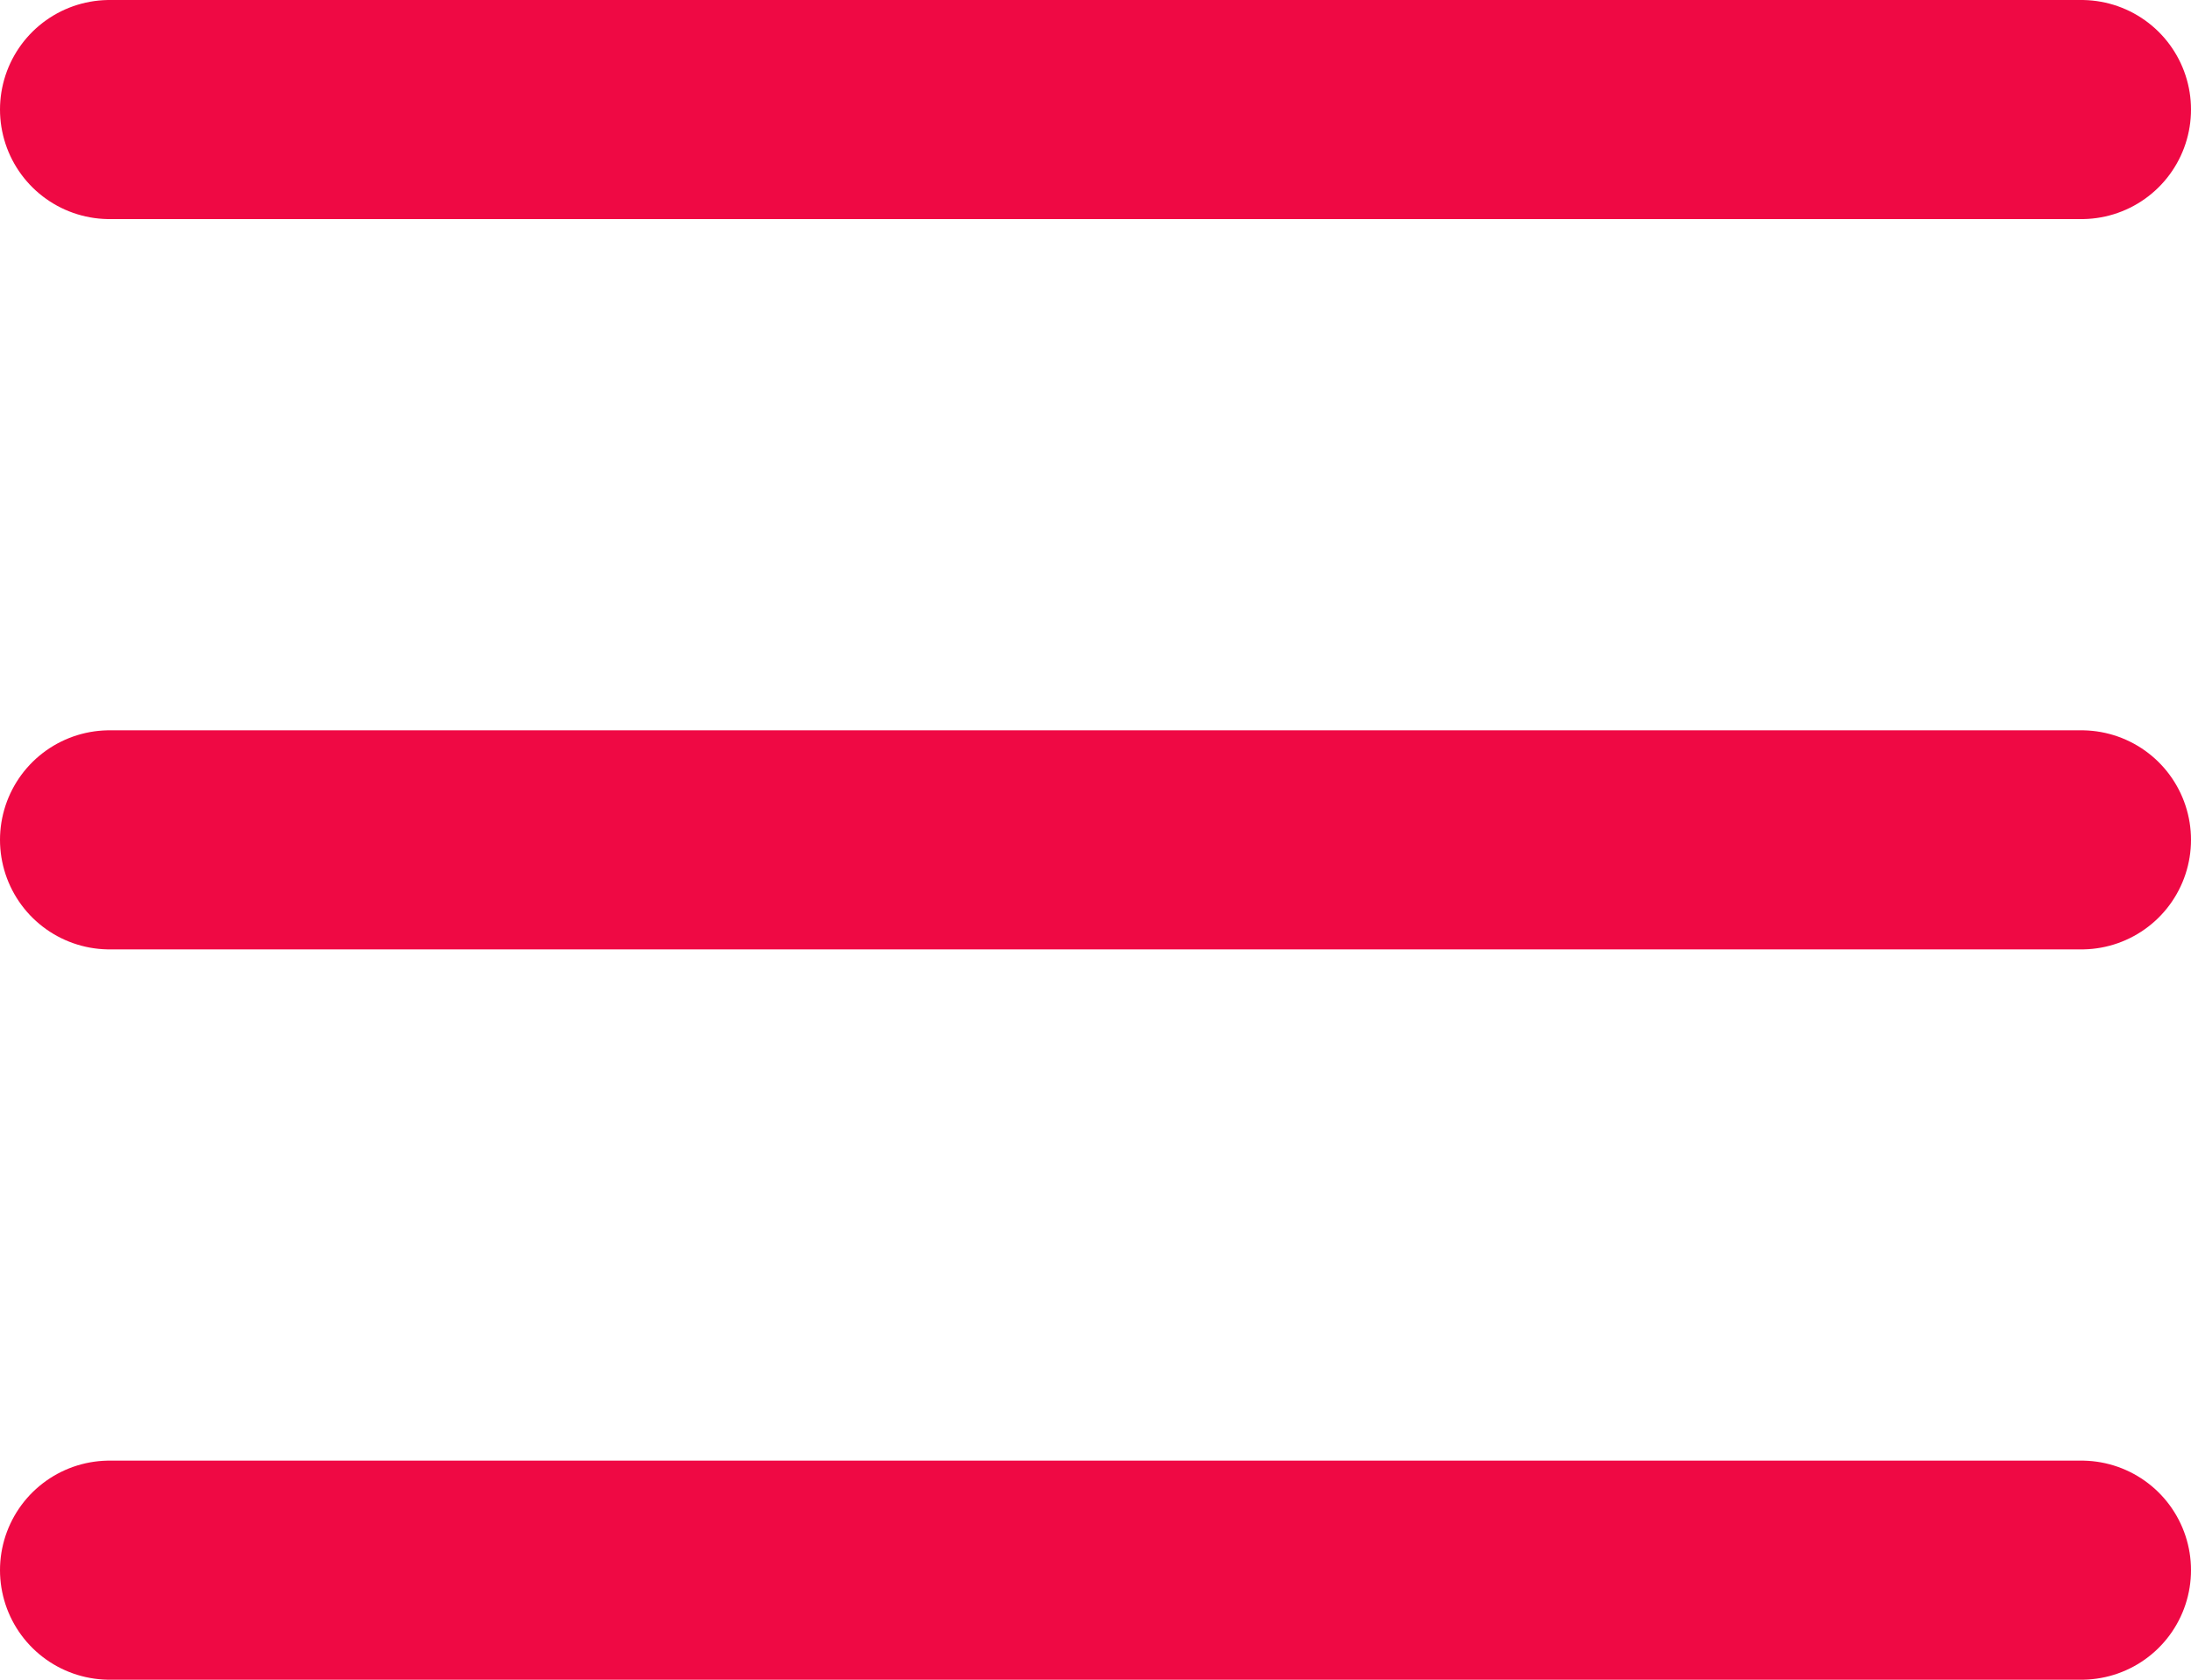 <?xml version="1.0" encoding="UTF-8"?> <svg xmlns="http://www.w3.org/2000/svg" width="30" height="23" viewBox="0 0 30 23" fill="none"> <line x1="1.5" y1="1.5" x2="28.5" y2="1.5" stroke="#EF0944" stroke-width="3" stroke-linecap="round"></line> <line x1="1.5" y1="11.5" x2="28.5" y2="11.5" stroke="#EF0944" stroke-width="3" stroke-linecap="round"></line> <line x1="1.5" y1="21.5" x2="28.5" y2="21.5" stroke="#EF0944" stroke-width="3" stroke-linecap="round"></line> </svg> 